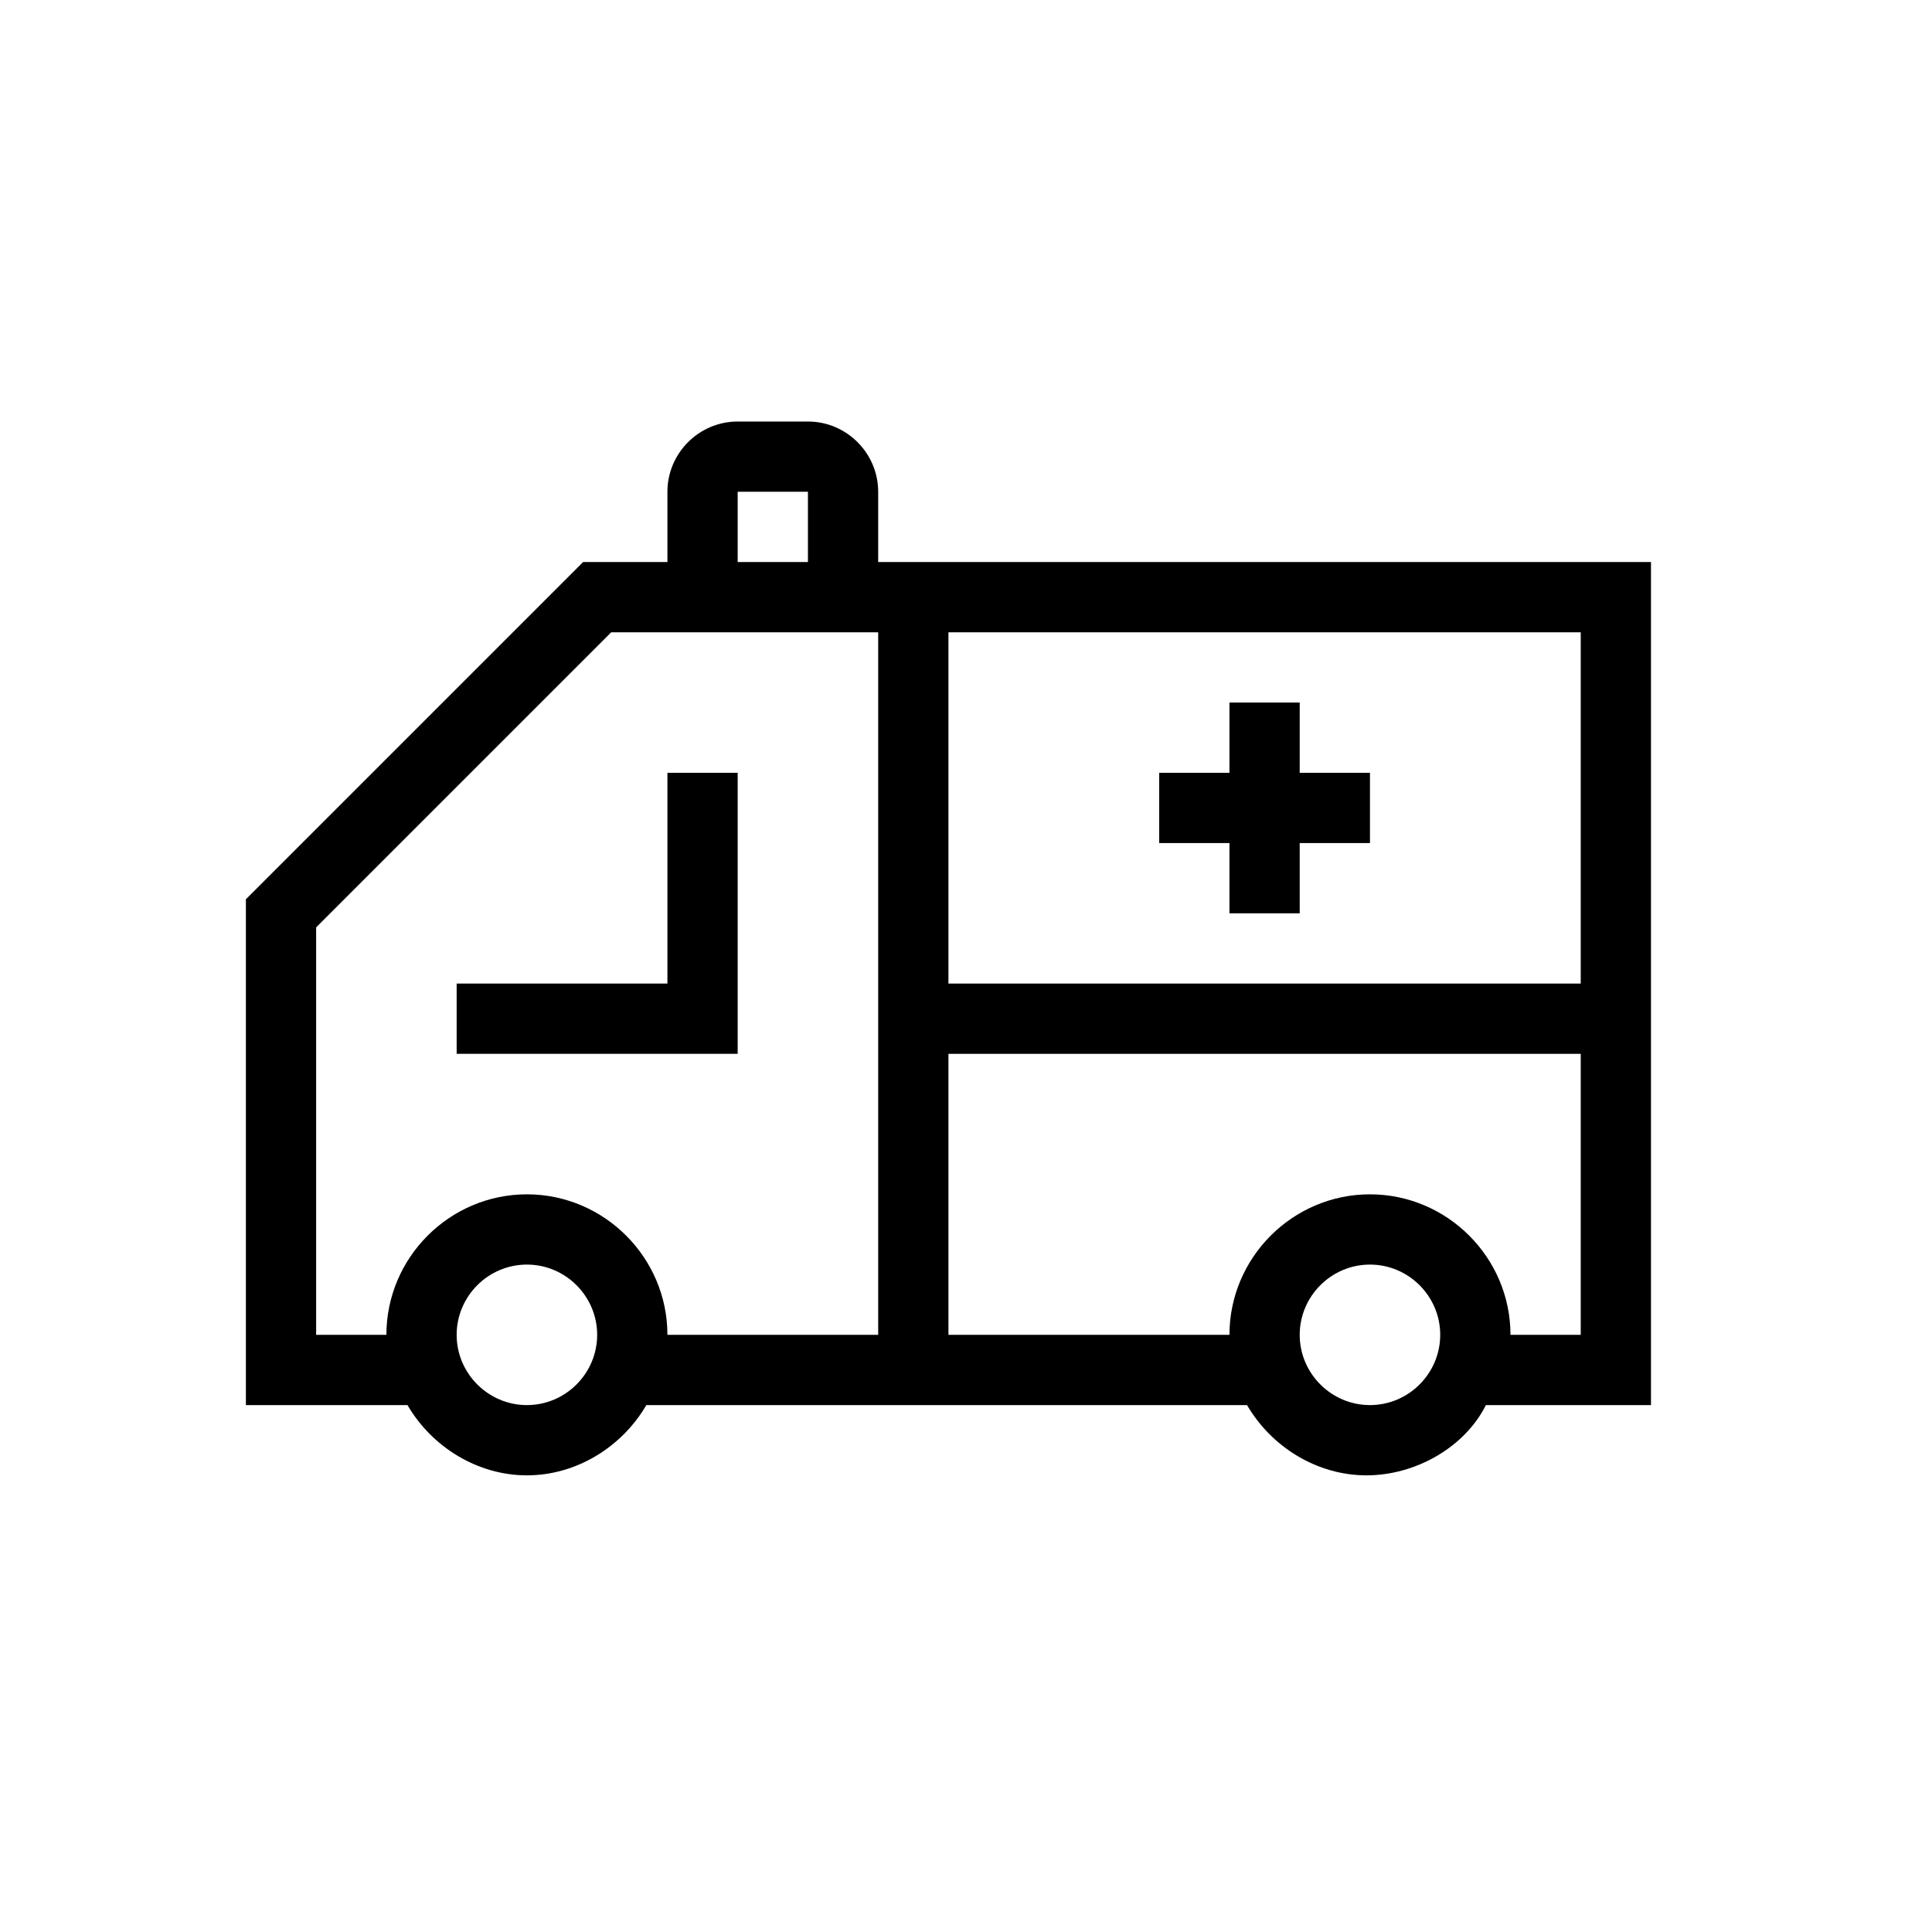 <?xml version="1.0" encoding="utf-8"?>
<!-- Generator: Adobe Illustrator 25.0.0, SVG Export Plug-In . SVG Version: 6.00 Build 0)  -->
<svg version="1.1" id="Layer_1" xmlns="http://www.w3.org/2000/svg" xmlns:xlink="http://www.w3.org/1999/xlink" x="0px" y="0px"
	 viewBox="0 0 55 55" style="enable-background:new 0 0 55 55;" xml:space="preserve">
<g>
	<polygon points="33,24 35,24 35,26 37,26 37,24 39,24 39,22 37,22 37,20 35,20 35,22 33,22 	"/>
	<path d="M47,16H25v-2c0-1.1-0.9-2-2-2h-2c-1.1,0-2,0.9-2,2v2h-2.4L7,25.6V40h4.6c0.7,1.2,2,2,3.4,2s2.7-0.8,3.4-2h17.1
		c0.7,1.2,2,2,3.4,2s2.8-0.8,3.4-2H47V16z M45,28H27l0-10h18V28z M21,14h2v2h-2V14z M15,40c-1.1,0-2-0.9-2-2s0.9-2,2-2s2,0.9,2,2
		S16.1,40,15,40z M15,34c-2.2,0-4,1.8-4,4H9V26.4l8.4-8.4H19h6h0l0,20h-6C19,35.8,17.2,34,15,34z M39,40c-1.1,0-2-0.9-2-2s0.9-2,2-2
		s2,0.9,2,2S40.1,40,39,40z M43,38c0-2.2-1.8-4-4-4s-4,1.8-4,4h-8l0-8h18v8H43z"/>
	<polygon points="19,28 13,28 13,30 21,30 21,22 19,22 	"/>
</g>
</svg>
